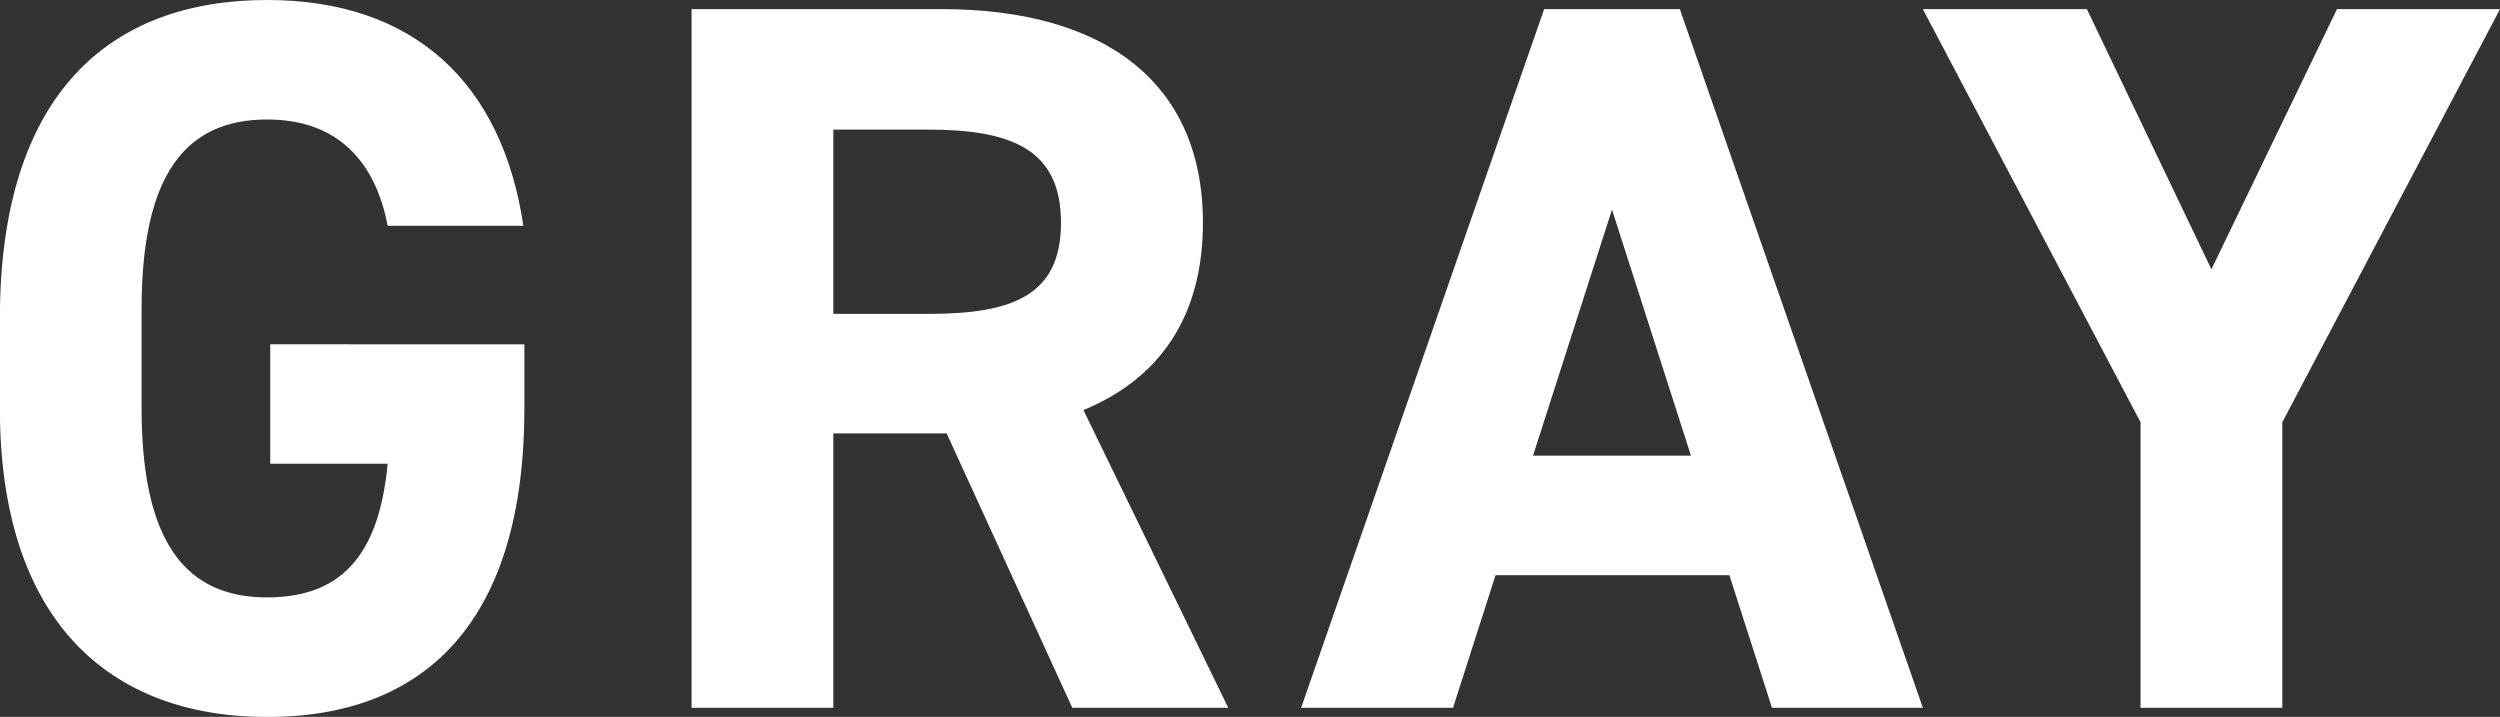 <svg xmlns="http://www.w3.org/2000/svg" width="103.698" height="29.736" viewBox="0 0 103.698 29.736">
  <rect x="0" y="0" width="103.698" height="29.736" fill="#333333" stroke="none"/>
  <path id="パス_983" data-name="パス 983" d="M-39.8-15.078v4.956h4.872c-.336,3.486-1.68,5.544-5,5.544-3.4,0-5.208-2.31-5.208-7.854v-4.116c0-5.544,1.806-7.854,5.208-7.854,2.94,0,4.494,1.764,5,4.41H-29.3c-.882-5.922-4.536-9.366-10.626-9.366-6.51,0-11.088,3.864-11.088,13.23v3.7c0,8.862,4.578,12.81,11.088,12.81,6.552,0,10.668-3.948,10.668-12.81v-2.646ZM-.063,0-6.069-12.348c3.15-1.3,4.956-3.864,4.956-7.77,0-5.88-4.158-8.862-10.836-8.862H-22.323V0h5.88V-11.382h4.7L-6.531,0Zm-16.38-16.338v-7.644H-12.5c3.486,0,5.5.84,5.5,3.864s-2.016,3.78-5.5,3.78ZM9.261,0l1.764-5.5h9.7L22.491,0h6.258L18.669-28.98H13.041L2.961,0Zm6.594-20.664,3.276,10.206H12.579ZM28.749-28.98l9.03,17.136V0h5.88V-11.844l9.03-17.136H45.927L40.719-18.186,35.553-28.98Z" transform="translate(51.009 29.358)" fill="#fff"/>
</svg>
